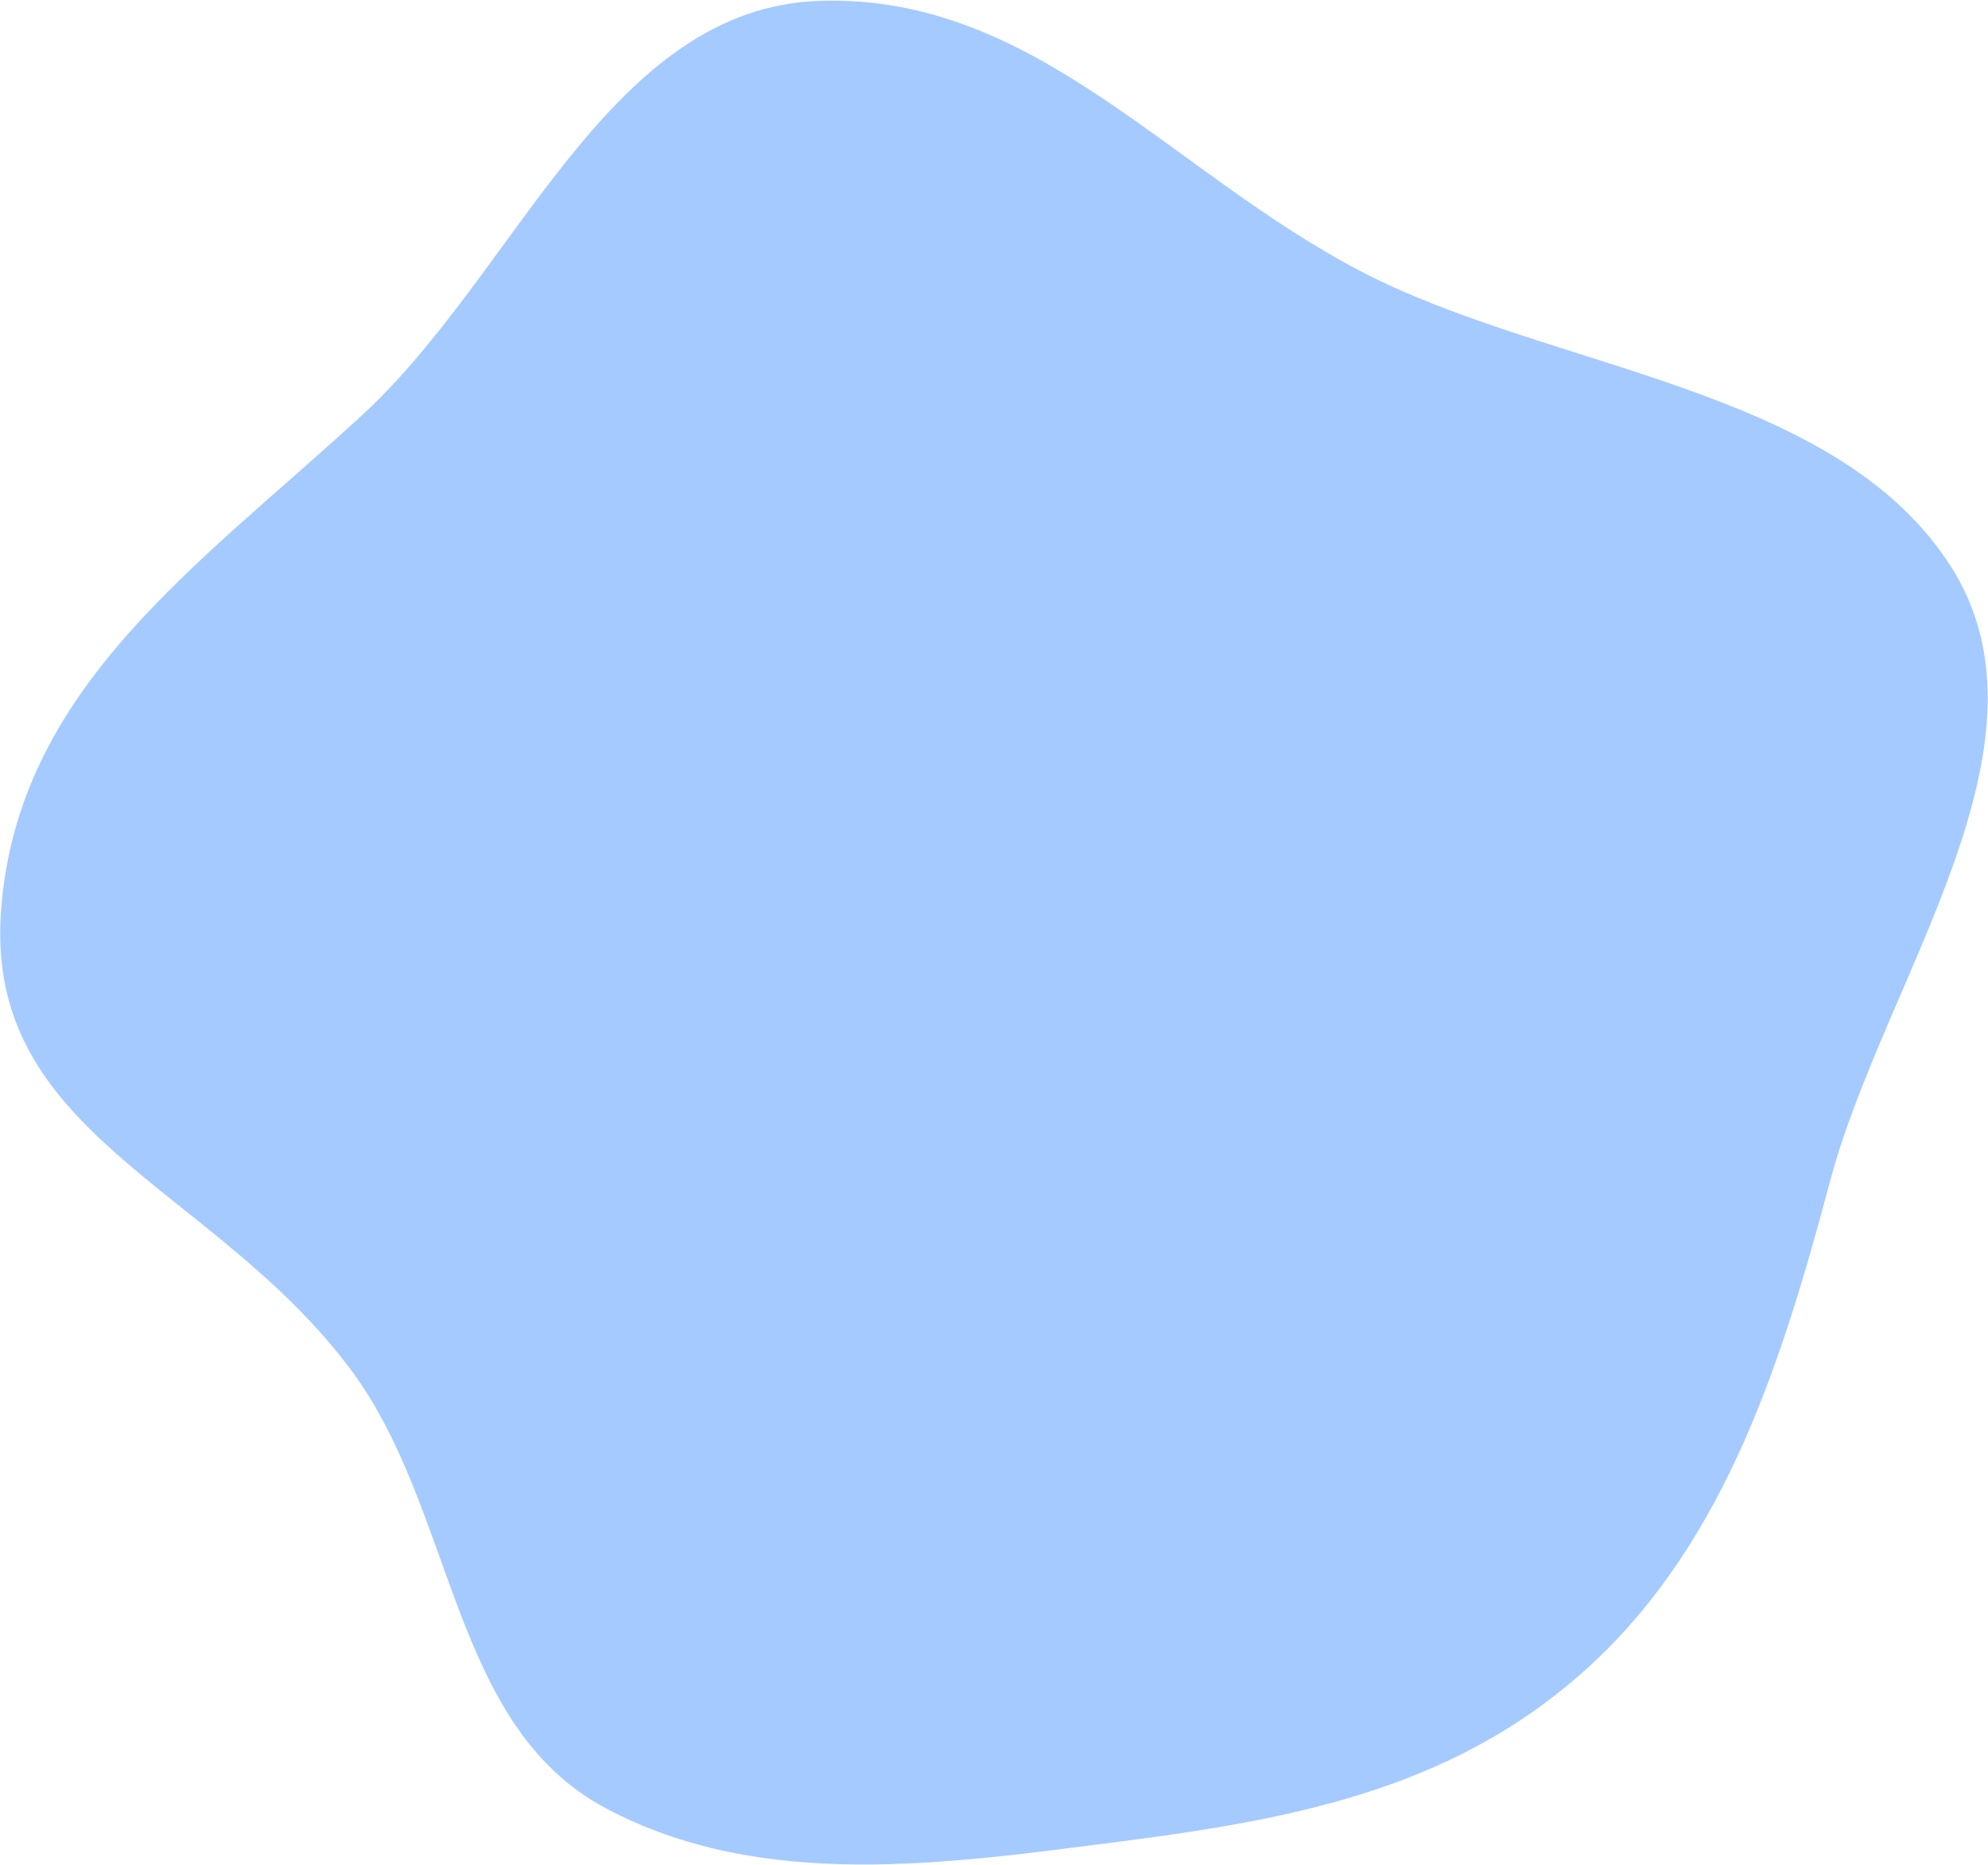 <?xml version="1.0" encoding="UTF-8"?> <svg xmlns="http://www.w3.org/2000/svg" width="1745" height="1637" viewBox="0 0 1745 1637" fill="none"> <path fill-rule="evenodd" clip-rule="evenodd" d="M1398.44 1459.32C1282.78 1567.3 1143.19 1595.66 985.529 1615.93C831.619 1635.71 669.064 1660.35 531.277 1586.75C394.449 1513.67 400.048 1323.56 306.269 1199.84C184.895 1039.7 -13.523 995.462 0.904 799.288C15.332 603.113 174.876 496.277 318.683 363.562C454.546 238.181 534.204 6.382 720.052 0.719C908.683 -5.03 1026.28 150.38 1194.52 238.112C1361.04 324.946 1611.6 338.771 1712.5 497.273C1811.97 653.523 1653.85 858.816 1606.51 1036.24C1564.97 1191.95 1515.89 1349.69 1398.44 1459.32Z" fill="#A5CAFF"></path> </svg> 